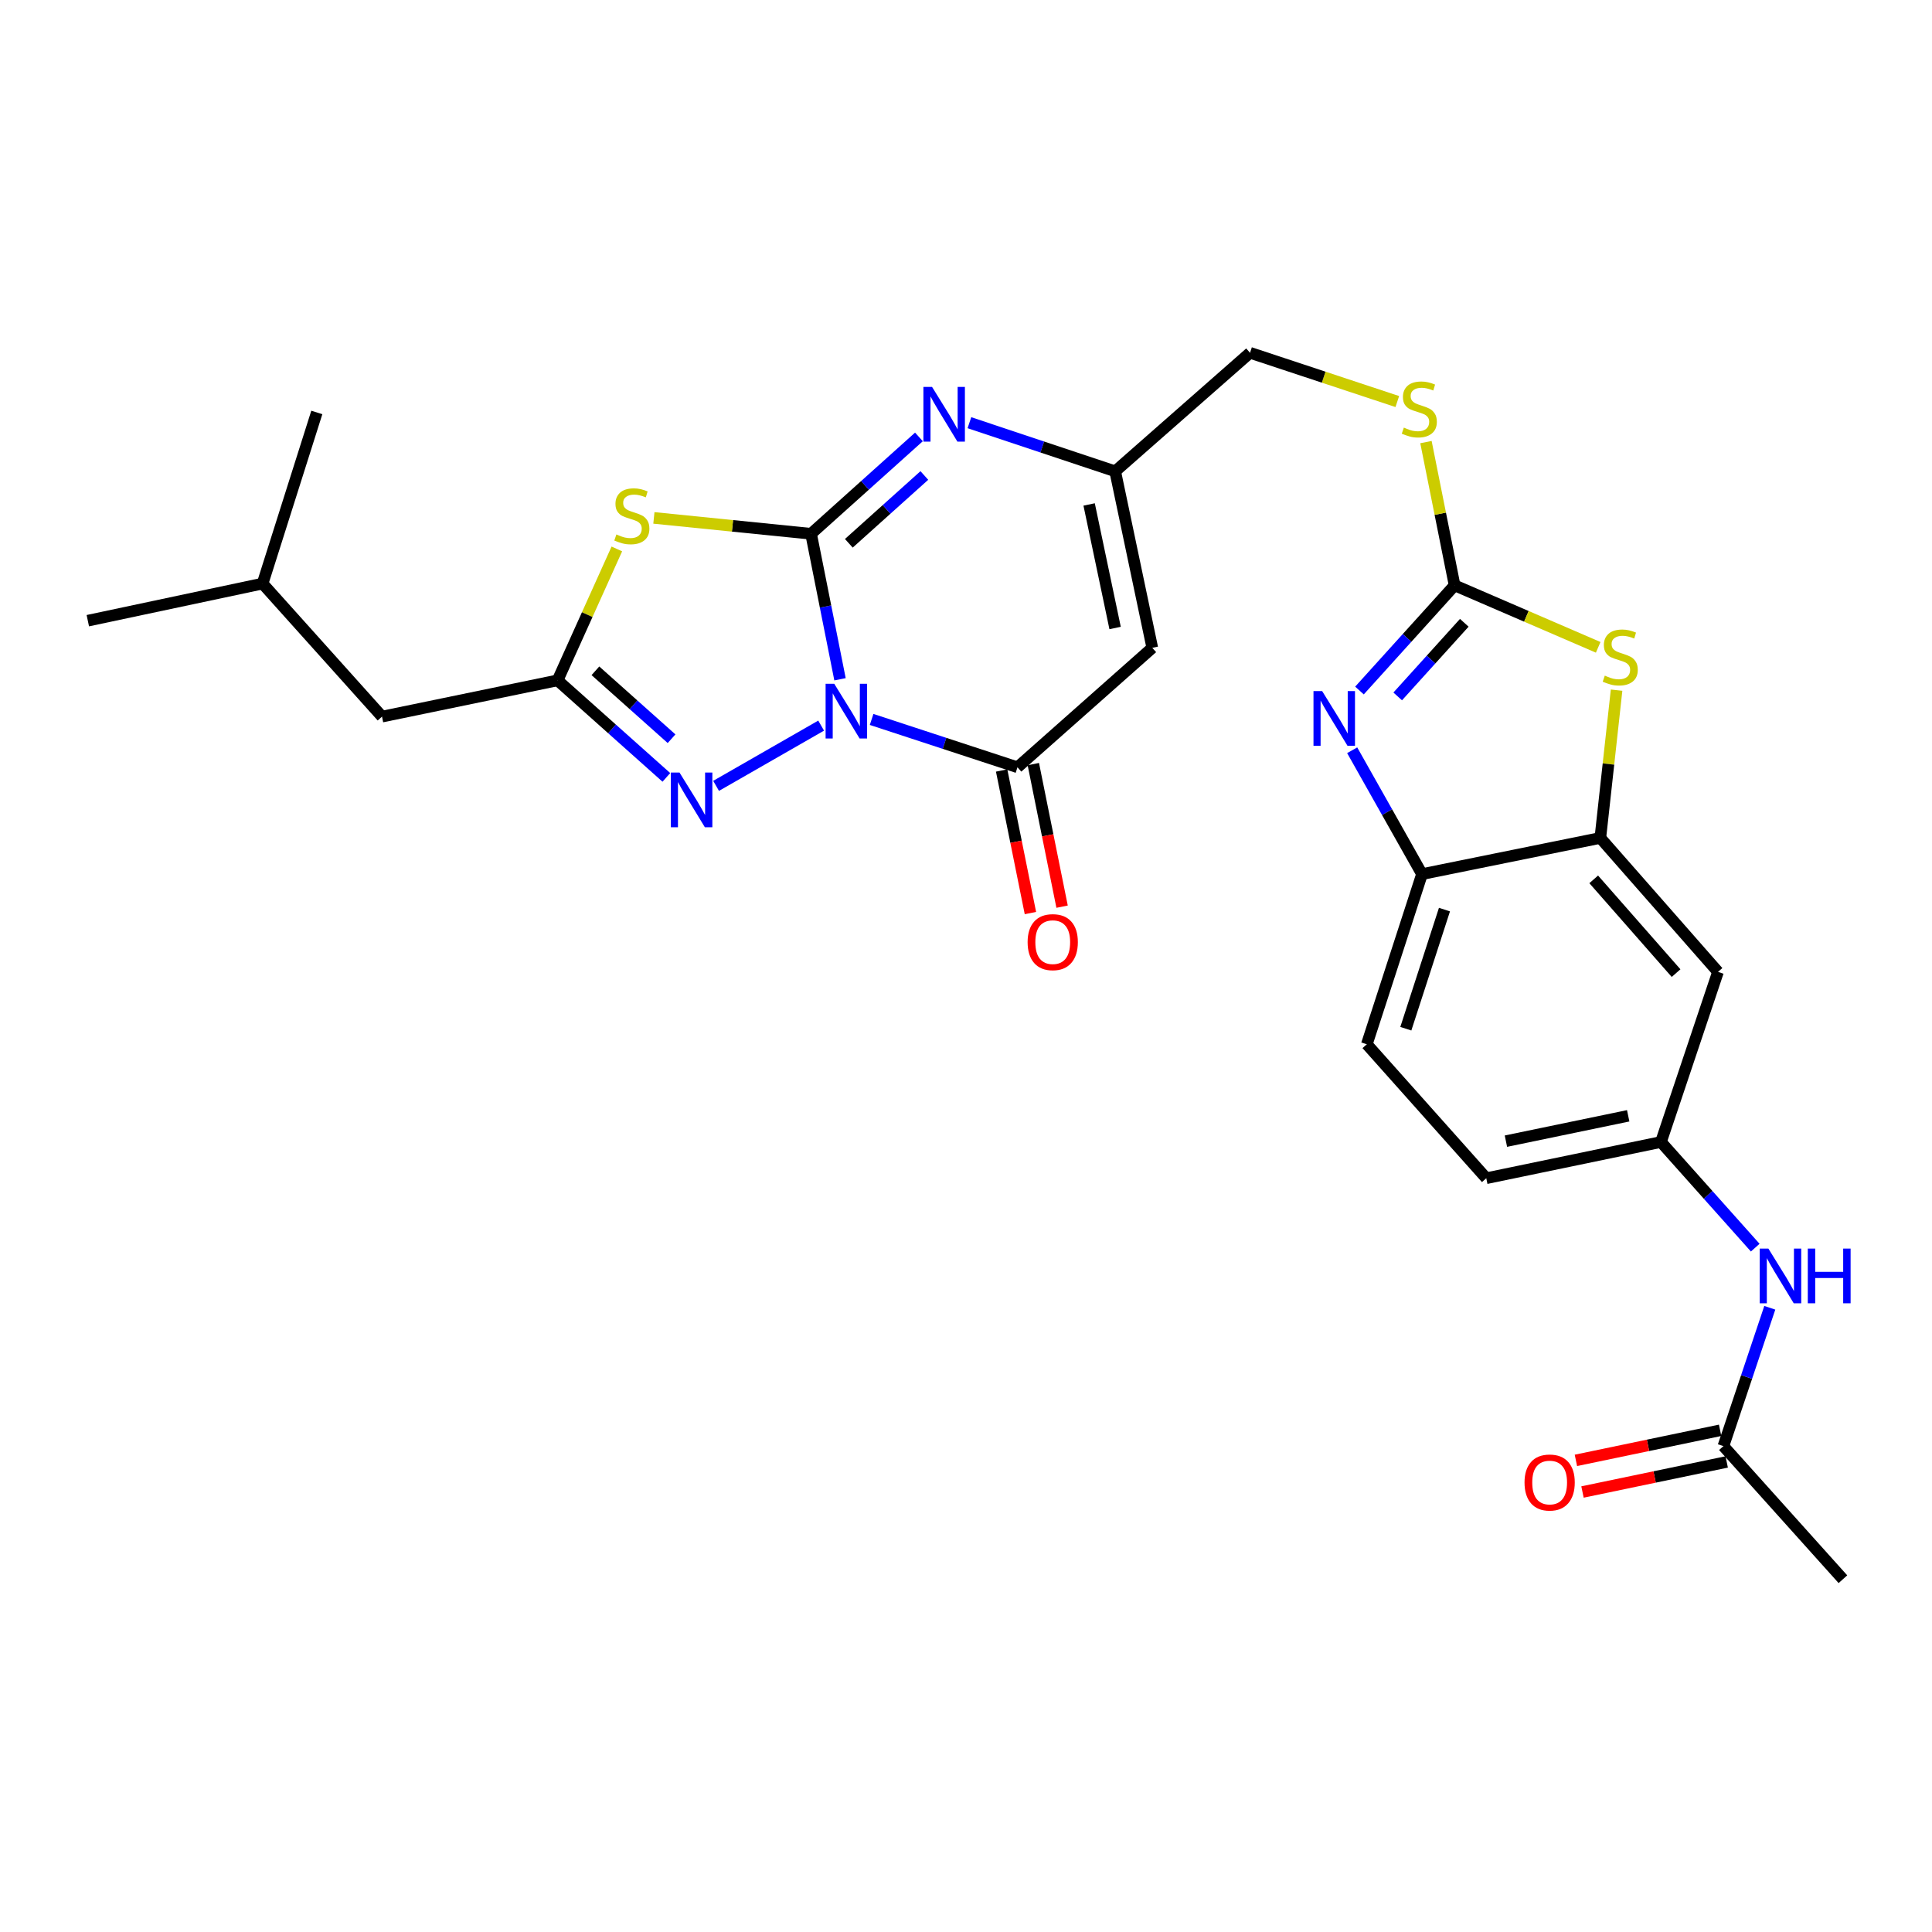 <?xml version='1.0' encoding='iso-8859-1'?>
<svg version='1.1' baseProfile='full'
              xmlns='http://www.w3.org/2000/svg'
                      xmlns:rdkit='http://www.rdkit.org/xml'
                      xmlns:xlink='http://www.w3.org/1999/xlink'
                  xml:space='preserve'
width='1000px' height='1000px' viewBox='0 0 1000 1000'>
<!-- END OF HEADER -->
<rect style='opacity:1.0;fill:#FFFFFF;stroke:none' width='1000' height='1000' x='0' y='0'> </rect>
<path class='bond-0' d='M 434.79,351.593 L 427.298,313.939' style='fill:none;fill-rule:evenodd;stroke:#0000FF;stroke-width:6px;stroke-linecap:butt;stroke-linejoin:miter;stroke-opacity:1' />
<path class='bond-0' d='M 427.298,313.939 L 419.807,276.286' style='fill:none;fill-rule:evenodd;stroke:#000000;stroke-width:6px;stroke-linecap:butt;stroke-linejoin:miter;stroke-opacity:1' />
<path class='bond-2' d='M 451.144,372.38 L 488.895,384.763' style='fill:none;fill-rule:evenodd;stroke:#0000FF;stroke-width:6px;stroke-linecap:butt;stroke-linejoin:miter;stroke-opacity:1' />
<path class='bond-2' d='M 488.895,384.763 L 526.646,397.146' style='fill:none;fill-rule:evenodd;stroke:#000000;stroke-width:6px;stroke-linecap:butt;stroke-linejoin:miter;stroke-opacity:1' />
<path class='bond-3' d='M 425.025,375.576 L 370.646,406.761' style='fill:none;fill-rule:evenodd;stroke:#0000FF;stroke-width:6px;stroke-linecap:butt;stroke-linejoin:miter;stroke-opacity:1' />
<path class='bond-1' d='M 419.807,276.286 L 379.13,272.175' style='fill:none;fill-rule:evenodd;stroke:#000000;stroke-width:6px;stroke-linecap:butt;stroke-linejoin:miter;stroke-opacity:1' />
<path class='bond-1' d='M 379.13,272.175 L 338.454,268.065' style='fill:none;fill-rule:evenodd;stroke:#CCCC00;stroke-width:6px;stroke-linecap:butt;stroke-linejoin:miter;stroke-opacity:1' />
<path class='bond-4' d='M 419.807,276.286 L 447.722,251.218' style='fill:none;fill-rule:evenodd;stroke:#000000;stroke-width:6px;stroke-linecap:butt;stroke-linejoin:miter;stroke-opacity:1' />
<path class='bond-4' d='M 447.722,251.218 L 475.637,226.149' style='fill:none;fill-rule:evenodd;stroke:#0000FF;stroke-width:6px;stroke-linecap:butt;stroke-linejoin:miter;stroke-opacity:1' />
<path class='bond-4' d='M 439.356,281.209 L 458.896,263.661' style='fill:none;fill-rule:evenodd;stroke:#000000;stroke-width:6px;stroke-linecap:butt;stroke-linejoin:miter;stroke-opacity:1' />
<path class='bond-4' d='M 458.896,263.661 L 478.437,246.113' style='fill:none;fill-rule:evenodd;stroke:#0000FF;stroke-width:6px;stroke-linecap:butt;stroke-linejoin:miter;stroke-opacity:1' />
<path class='bond-28' d='M 319.279,284.129 L 303.942,318.139' style='fill:none;fill-rule:evenodd;stroke:#CCCC00;stroke-width:6px;stroke-linecap:butt;stroke-linejoin:miter;stroke-opacity:1' />
<path class='bond-28' d='M 303.942,318.139 L 288.605,352.149' style='fill:none;fill-rule:evenodd;stroke:#000000;stroke-width:6px;stroke-linecap:butt;stroke-linejoin:miter;stroke-opacity:1' />
<path class='bond-8' d='M 526.646,397.146 L 596.423,335.313' style='fill:none;fill-rule:evenodd;stroke:#000000;stroke-width:6px;stroke-linecap:butt;stroke-linejoin:miter;stroke-opacity:1' />
<path class='bond-17' d='M 518.449,398.801 L 525.896,435.698' style='fill:none;fill-rule:evenodd;stroke:#000000;stroke-width:6px;stroke-linecap:butt;stroke-linejoin:miter;stroke-opacity:1' />
<path class='bond-17' d='M 525.896,435.698 L 533.342,472.596' style='fill:none;fill-rule:evenodd;stroke:#FF0000;stroke-width:6px;stroke-linecap:butt;stroke-linejoin:miter;stroke-opacity:1' />
<path class='bond-17' d='M 534.843,395.492 L 542.289,432.39' style='fill:none;fill-rule:evenodd;stroke:#000000;stroke-width:6px;stroke-linecap:butt;stroke-linejoin:miter;stroke-opacity:1' />
<path class='bond-17' d='M 542.289,432.39 L 549.736,469.288' style='fill:none;fill-rule:evenodd;stroke:#FF0000;stroke-width:6px;stroke-linecap:butt;stroke-linejoin:miter;stroke-opacity:1' />
<path class='bond-5' d='M 344.91,402.375 L 316.758,377.262' style='fill:none;fill-rule:evenodd;stroke:#0000FF;stroke-width:6px;stroke-linecap:butt;stroke-linejoin:miter;stroke-opacity:1' />
<path class='bond-5' d='M 316.758,377.262 L 288.605,352.149' style='fill:none;fill-rule:evenodd;stroke:#000000;stroke-width:6px;stroke-linecap:butt;stroke-linejoin:miter;stroke-opacity:1' />
<path class='bond-5' d='M 347.597,382.361 L 327.891,364.782' style='fill:none;fill-rule:evenodd;stroke:#0000FF;stroke-width:6px;stroke-linecap:butt;stroke-linejoin:miter;stroke-opacity:1' />
<path class='bond-5' d='M 327.891,364.782 L 308.184,347.203' style='fill:none;fill-rule:evenodd;stroke:#000000;stroke-width:6px;stroke-linecap:butt;stroke-linejoin:miter;stroke-opacity:1' />
<path class='bond-29' d='M 501.765,218.787 L 539.492,231.375' style='fill:none;fill-rule:evenodd;stroke:#0000FF;stroke-width:6px;stroke-linecap:butt;stroke-linejoin:miter;stroke-opacity:1' />
<path class='bond-29' d='M 539.492,231.375 L 577.218,243.962' style='fill:none;fill-rule:evenodd;stroke:#000000;stroke-width:6px;stroke-linecap:butt;stroke-linejoin:miter;stroke-opacity:1' />
<path class='bond-21' d='M 288.605,352.149 L 197.728,370.917' style='fill:none;fill-rule:evenodd;stroke:#000000;stroke-width:6px;stroke-linecap:butt;stroke-linejoin:miter;stroke-opacity:1' />
<path class='bond-6' d='M 752.897,302.971 L 745.484,265.895' style='fill:none;fill-rule:evenodd;stroke:#000000;stroke-width:6px;stroke-linecap:butt;stroke-linejoin:miter;stroke-opacity:1' />
<path class='bond-6' d='M 745.484,265.895 L 738.071,228.819' style='fill:none;fill-rule:evenodd;stroke:#CCCC00;stroke-width:6px;stroke-linecap:butt;stroke-linejoin:miter;stroke-opacity:1' />
<path class='bond-7' d='M 752.897,302.971 L 728.279,330.192' style='fill:none;fill-rule:evenodd;stroke:#000000;stroke-width:6px;stroke-linecap:butt;stroke-linejoin:miter;stroke-opacity:1' />
<path class='bond-7' d='M 728.279,330.192 L 703.661,357.413' style='fill:none;fill-rule:evenodd;stroke:#0000FF;stroke-width:6px;stroke-linecap:butt;stroke-linejoin:miter;stroke-opacity:1' />
<path class='bond-7' d='M 757.915,322.355 L 740.683,341.409' style='fill:none;fill-rule:evenodd;stroke:#000000;stroke-width:6px;stroke-linecap:butt;stroke-linejoin:miter;stroke-opacity:1' />
<path class='bond-7' d='M 740.683,341.409 L 723.45,360.464' style='fill:none;fill-rule:evenodd;stroke:#0000FF;stroke-width:6px;stroke-linecap:butt;stroke-linejoin:miter;stroke-opacity:1' />
<path class='bond-9' d='M 752.897,302.971 L 790.059,319.015' style='fill:none;fill-rule:evenodd;stroke:#000000;stroke-width:6px;stroke-linecap:butt;stroke-linejoin:miter;stroke-opacity:1' />
<path class='bond-9' d='M 790.059,319.015 L 827.221,335.059' style='fill:none;fill-rule:evenodd;stroke:#CCCC00;stroke-width:6px;stroke-linecap:butt;stroke-linejoin:miter;stroke-opacity:1' />
<path class='bond-12' d='M 699.887,388.328 L 717.96,420.383' style='fill:none;fill-rule:evenodd;stroke:#0000FF;stroke-width:6px;stroke-linecap:butt;stroke-linejoin:miter;stroke-opacity:1' />
<path class='bond-12' d='M 717.96,420.383 L 736.033,452.438' style='fill:none;fill-rule:evenodd;stroke:#000000;stroke-width:6px;stroke-linecap:butt;stroke-linejoin:miter;stroke-opacity:1' />
<path class='bond-10' d='M 596.423,335.313 L 577.218,243.962' style='fill:none;fill-rule:evenodd;stroke:#000000;stroke-width:6px;stroke-linecap:butt;stroke-linejoin:miter;stroke-opacity:1' />
<path class='bond-10' d='M 577.176,325.051 L 563.733,261.106' style='fill:none;fill-rule:evenodd;stroke:#000000;stroke-width:6px;stroke-linecap:butt;stroke-linejoin:miter;stroke-opacity:1' />
<path class='bond-11' d='M 836.741,357.224 L 832.536,395.47' style='fill:none;fill-rule:evenodd;stroke:#CCCC00;stroke-width:6px;stroke-linecap:butt;stroke-linejoin:miter;stroke-opacity:1' />
<path class='bond-11' d='M 832.536,395.47 L 828.332,433.717' style='fill:none;fill-rule:evenodd;stroke:#000000;stroke-width:6px;stroke-linecap:butt;stroke-linejoin:miter;stroke-opacity:1' />
<path class='bond-22' d='M 577.218,243.962 L 647.014,182.603' style='fill:none;fill-rule:evenodd;stroke:#000000;stroke-width:6px;stroke-linecap:butt;stroke-linejoin:miter;stroke-opacity:1' />
<path class='bond-13' d='M 828.332,433.717 L 889.236,503.048' style='fill:none;fill-rule:evenodd;stroke:#000000;stroke-width:6px;stroke-linecap:butt;stroke-linejoin:miter;stroke-opacity:1' />
<path class='bond-13' d='M 824.903,455.154 L 867.535,503.685' style='fill:none;fill-rule:evenodd;stroke:#000000;stroke-width:6px;stroke-linecap:butt;stroke-linejoin:miter;stroke-opacity:1' />
<path class='bond-30' d='M 828.332,433.717 L 736.033,452.438' style='fill:none;fill-rule:evenodd;stroke:#000000;stroke-width:6px;stroke-linecap:butt;stroke-linejoin:miter;stroke-opacity:1' />
<path class='bond-20' d='M 736.033,452.438 L 707.463,540.51' style='fill:none;fill-rule:evenodd;stroke:#000000;stroke-width:6px;stroke-linecap:butt;stroke-linejoin:miter;stroke-opacity:1' />
<path class='bond-20' d='M 747.655,470.81 L 727.656,532.46' style='fill:none;fill-rule:evenodd;stroke:#000000;stroke-width:6px;stroke-linecap:butt;stroke-linejoin:miter;stroke-opacity:1' />
<path class='bond-18' d='M 889.236,503.048 L 859.708,591.1' style='fill:none;fill-rule:evenodd;stroke:#000000;stroke-width:6px;stroke-linecap:butt;stroke-linejoin:miter;stroke-opacity:1' />
<path class='bond-14' d='M 723.243,207.84 L 685.128,195.222' style='fill:none;fill-rule:evenodd;stroke:#CCCC00;stroke-width:6px;stroke-linecap:butt;stroke-linejoin:miter;stroke-opacity:1' />
<path class='bond-14' d='M 685.128,195.222 L 647.014,182.603' style='fill:none;fill-rule:evenodd;stroke:#000000;stroke-width:6px;stroke-linecap:butt;stroke-linejoin:miter;stroke-opacity:1' />
<path class='bond-15' d='M 892.032,748.512 L 904.037,712.708' style='fill:none;fill-rule:evenodd;stroke:#000000;stroke-width:6px;stroke-linecap:butt;stroke-linejoin:miter;stroke-opacity:1' />
<path class='bond-15' d='M 904.037,712.708 L 916.042,676.905' style='fill:none;fill-rule:evenodd;stroke:#0000FF;stroke-width:6px;stroke-linecap:butt;stroke-linejoin:miter;stroke-opacity:1' />
<path class='bond-19' d='M 890.326,740.326 L 853.005,748.106' style='fill:none;fill-rule:evenodd;stroke:#000000;stroke-width:6px;stroke-linecap:butt;stroke-linejoin:miter;stroke-opacity:1' />
<path class='bond-19' d='M 853.005,748.106 L 815.684,755.887' style='fill:none;fill-rule:evenodd;stroke:#FF0000;stroke-width:6px;stroke-linecap:butt;stroke-linejoin:miter;stroke-opacity:1' />
<path class='bond-19' d='M 893.739,756.698 L 856.418,764.478' style='fill:none;fill-rule:evenodd;stroke:#000000;stroke-width:6px;stroke-linecap:butt;stroke-linejoin:miter;stroke-opacity:1' />
<path class='bond-19' d='M 856.418,764.478 L 819.097,772.259' style='fill:none;fill-rule:evenodd;stroke:#FF0000;stroke-width:6px;stroke-linecap:butt;stroke-linejoin:miter;stroke-opacity:1' />
<path class='bond-24' d='M 892.032,748.512 L 953.893,817.397' style='fill:none;fill-rule:evenodd;stroke:#000000;stroke-width:6px;stroke-linecap:butt;stroke-linejoin:miter;stroke-opacity:1' />
<path class='bond-16' d='M 908.506,645.784 L 884.107,618.442' style='fill:none;fill-rule:evenodd;stroke:#0000FF;stroke-width:6px;stroke-linecap:butt;stroke-linejoin:miter;stroke-opacity:1' />
<path class='bond-16' d='M 884.107,618.442 L 859.708,591.1' style='fill:none;fill-rule:evenodd;stroke:#000000;stroke-width:6px;stroke-linecap:butt;stroke-linejoin:miter;stroke-opacity:1' />
<path class='bond-31' d='M 859.708,591.1 L 769.295,609.85' style='fill:none;fill-rule:evenodd;stroke:#000000;stroke-width:6px;stroke-linecap:butt;stroke-linejoin:miter;stroke-opacity:1' />
<path class='bond-31' d='M 842.75,577.537 L 779.461,590.662' style='fill:none;fill-rule:evenodd;stroke:#000000;stroke-width:6px;stroke-linecap:butt;stroke-linejoin:miter;stroke-opacity:1' />
<path class='bond-23' d='M 707.463,540.51 L 769.295,609.85' style='fill:none;fill-rule:evenodd;stroke:#000000;stroke-width:6px;stroke-linecap:butt;stroke-linejoin:miter;stroke-opacity:1' />
<path class='bond-25' d='M 197.728,370.917 L 135.914,302.06' style='fill:none;fill-rule:evenodd;stroke:#000000;stroke-width:6px;stroke-linecap:butt;stroke-linejoin:miter;stroke-opacity:1' />
<path class='bond-26' d='M 135.914,302.06 L 45.455,321.265' style='fill:none;fill-rule:evenodd;stroke:#000000;stroke-width:6px;stroke-linecap:butt;stroke-linejoin:miter;stroke-opacity:1' />
<path class='bond-27' d='M 135.914,302.06 L 163.983,213.487' style='fill:none;fill-rule:evenodd;stroke:#000000;stroke-width:6px;stroke-linecap:butt;stroke-linejoin:miter;stroke-opacity:1' />
<path  class='atom-0' d='M 431.813 353.933
L 441.093 368.933
Q 442.013 370.413, 443.493 373.093
Q 444.973 375.773, 445.053 375.933
L 445.053 353.933
L 448.813 353.933
L 448.813 382.253
L 444.933 382.253
L 434.973 365.853
Q 433.813 363.933, 432.573 361.733
Q 431.373 359.533, 431.013 358.853
L 431.013 382.253
L 427.333 382.253
L 427.333 353.933
L 431.813 353.933
' fill='#0000FF'/>
<path  class='atom-2' d='M 319.043 276.631
Q 319.363 276.751, 320.683 277.311
Q 322.003 277.871, 323.443 278.231
Q 324.923 278.551, 326.363 278.551
Q 329.043 278.551, 330.603 277.271
Q 332.163 275.951, 332.163 273.671
Q 332.163 272.111, 331.363 271.151
Q 330.603 270.191, 329.403 269.671
Q 328.203 269.151, 326.203 268.551
Q 323.683 267.791, 322.163 267.071
Q 320.683 266.351, 319.603 264.831
Q 318.563 263.311, 318.563 260.751
Q 318.563 257.191, 320.963 254.991
Q 323.403 252.791, 328.203 252.791
Q 331.483 252.791, 335.203 254.351
L 334.283 257.431
Q 330.883 256.031, 328.323 256.031
Q 325.563 256.031, 324.043 257.191
Q 322.523 258.311, 322.563 260.271
Q 322.563 261.791, 323.323 262.711
Q 324.123 263.631, 325.243 264.151
Q 326.403 264.671, 328.323 265.271
Q 330.883 266.071, 332.403 266.871
Q 333.923 267.671, 335.003 269.311
Q 336.123 270.911, 336.123 273.671
Q 336.123 277.591, 333.483 279.711
Q 330.883 281.791, 326.523 281.791
Q 324.003 281.791, 322.083 281.231
Q 320.203 280.711, 317.963 279.791
L 319.043 276.631
' fill='#CCCC00'/>
<path  class='atom-4' d='M 351.714 399.868
L 360.994 414.868
Q 361.914 416.348, 363.394 419.028
Q 364.874 421.708, 364.954 421.868
L 364.954 399.868
L 368.714 399.868
L 368.714 428.188
L 364.834 428.188
L 354.874 411.788
Q 353.714 409.868, 352.474 407.668
Q 351.274 405.468, 350.914 404.788
L 350.914 428.188
L 347.234 428.188
L 347.234 399.868
L 351.714 399.868
' fill='#0000FF'/>
<path  class='atom-5' d='M 482.432 200.265
L 491.712 215.265
Q 492.632 216.745, 494.112 219.425
Q 495.592 222.105, 495.672 222.265
L 495.672 200.265
L 499.432 200.265
L 499.432 228.585
L 495.552 228.585
L 485.592 212.185
Q 484.432 210.265, 483.192 208.065
Q 481.992 205.865, 481.632 205.185
L 481.632 228.585
L 477.952 228.585
L 477.952 200.265
L 482.432 200.265
' fill='#0000FF'/>
<path  class='atom-8' d='M 684.339 357.696
L 693.619 372.696
Q 694.539 374.176, 696.019 376.856
Q 697.499 379.536, 697.579 379.696
L 697.579 357.696
L 701.339 357.696
L 701.339 386.016
L 697.459 386.016
L 687.499 369.616
Q 686.339 367.696, 685.099 365.496
Q 683.899 363.296, 683.539 362.616
L 683.539 386.016
L 679.859 386.016
L 679.859 357.696
L 684.339 357.696
' fill='#0000FF'/>
<path  class='atom-10' d='M 830.636 349.707
Q 830.956 349.827, 832.276 350.387
Q 833.596 350.947, 835.036 351.307
Q 836.516 351.627, 837.956 351.627
Q 840.636 351.627, 842.196 350.347
Q 843.756 349.027, 843.756 346.747
Q 843.756 345.187, 842.956 344.227
Q 842.196 343.267, 840.996 342.747
Q 839.796 342.227, 837.796 341.627
Q 835.276 340.867, 833.756 340.147
Q 832.276 339.427, 831.196 337.907
Q 830.156 336.387, 830.156 333.827
Q 830.156 330.267, 832.556 328.067
Q 834.996 325.867, 839.796 325.867
Q 843.076 325.867, 846.796 327.427
L 845.876 330.507
Q 842.476 329.107, 839.916 329.107
Q 837.156 329.107, 835.636 330.267
Q 834.116 331.387, 834.156 333.347
Q 834.156 334.867, 834.916 335.787
Q 835.716 336.707, 836.836 337.227
Q 837.996 337.747, 839.916 338.347
Q 842.476 339.147, 843.996 339.947
Q 845.516 340.747, 846.596 342.387
Q 847.716 343.987, 847.716 346.747
Q 847.716 350.667, 845.076 352.787
Q 842.476 354.867, 838.116 354.867
Q 835.596 354.867, 833.676 354.307
Q 831.796 353.787, 829.556 352.867
L 830.636 349.707
' fill='#CCCC00'/>
<path  class='atom-15' d='M 726.63 221.33
Q 726.95 221.45, 728.27 222.01
Q 729.59 222.57, 731.03 222.93
Q 732.51 223.25, 733.95 223.25
Q 736.63 223.25, 738.19 221.97
Q 739.75 220.65, 739.75 218.37
Q 739.75 216.81, 738.95 215.85
Q 738.19 214.89, 736.99 214.37
Q 735.79 213.85, 733.79 213.25
Q 731.27 212.49, 729.75 211.77
Q 728.27 211.05, 727.19 209.53
Q 726.15 208.01, 726.15 205.45
Q 726.15 201.89, 728.55 199.69
Q 730.99 197.49, 735.79 197.49
Q 739.07 197.49, 742.79 199.05
L 741.87 202.13
Q 738.47 200.73, 735.91 200.73
Q 733.15 200.73, 731.63 201.89
Q 730.11 203.01, 730.15 204.97
Q 730.15 206.49, 730.91 207.41
Q 731.71 208.33, 732.83 208.85
Q 733.99 209.37, 735.91 209.97
Q 738.47 210.77, 739.99 211.57
Q 741.51 212.37, 742.59 214.01
Q 743.71 215.61, 743.71 218.37
Q 743.71 222.29, 741.07 224.41
Q 738.47 226.49, 734.11 226.49
Q 731.59 226.49, 729.67 225.93
Q 727.79 225.41, 725.55 224.49
L 726.63 221.33
' fill='#CCCC00'/>
<path  class='atom-17' d='M 915.309 646.262
L 924.589 661.262
Q 925.509 662.742, 926.989 665.422
Q 928.469 668.102, 928.549 668.262
L 928.549 646.262
L 932.309 646.262
L 932.309 674.582
L 928.429 674.582
L 918.469 658.182
Q 917.309 656.262, 916.069 654.062
Q 914.869 651.862, 914.509 651.182
L 914.509 674.582
L 910.829 674.582
L 910.829 646.262
L 915.309 646.262
' fill='#0000FF'/>
<path  class='atom-17' d='M 935.709 646.262
L 939.549 646.262
L 939.549 658.302
L 954.029 658.302
L 954.029 646.262
L 957.869 646.262
L 957.869 674.582
L 954.029 674.582
L 954.029 661.502
L 939.549 661.502
L 939.549 674.582
L 935.709 674.582
L 935.709 646.262
' fill='#0000FF'/>
<path  class='atom-18' d='M 531.894 487.648
Q 531.894 480.848, 535.254 477.048
Q 538.614 473.248, 544.894 473.248
Q 551.174 473.248, 554.534 477.048
Q 557.894 480.848, 557.894 487.648
Q 557.894 494.528, 554.494 498.448
Q 551.094 502.328, 544.894 502.328
Q 538.654 502.328, 535.254 498.448
Q 531.894 494.568, 531.894 487.648
M 544.894 499.128
Q 549.214 499.128, 551.534 496.248
Q 553.894 493.328, 553.894 487.648
Q 553.894 482.088, 551.534 479.288
Q 549.214 476.448, 544.894 476.448
Q 540.574 476.448, 538.214 479.248
Q 535.894 482.048, 535.894 487.648
Q 535.894 493.368, 538.214 496.248
Q 540.574 499.128, 544.894 499.128
' fill='#FF0000'/>
<path  class='atom-20' d='M 789.093 767.342
Q 789.093 760.542, 792.453 756.742
Q 795.813 752.942, 802.093 752.942
Q 808.373 752.942, 811.733 756.742
Q 815.093 760.542, 815.093 767.342
Q 815.093 774.222, 811.693 778.142
Q 808.293 782.022, 802.093 782.022
Q 795.853 782.022, 792.453 778.142
Q 789.093 774.262, 789.093 767.342
M 802.093 778.822
Q 806.413 778.822, 808.733 775.942
Q 811.093 773.022, 811.093 767.342
Q 811.093 761.782, 808.733 758.982
Q 806.413 756.142, 802.093 756.142
Q 797.773 756.142, 795.413 758.942
Q 793.093 761.742, 793.093 767.342
Q 793.093 773.062, 795.413 775.942
Q 797.773 778.822, 802.093 778.822
' fill='#FF0000'/>
</svg>
